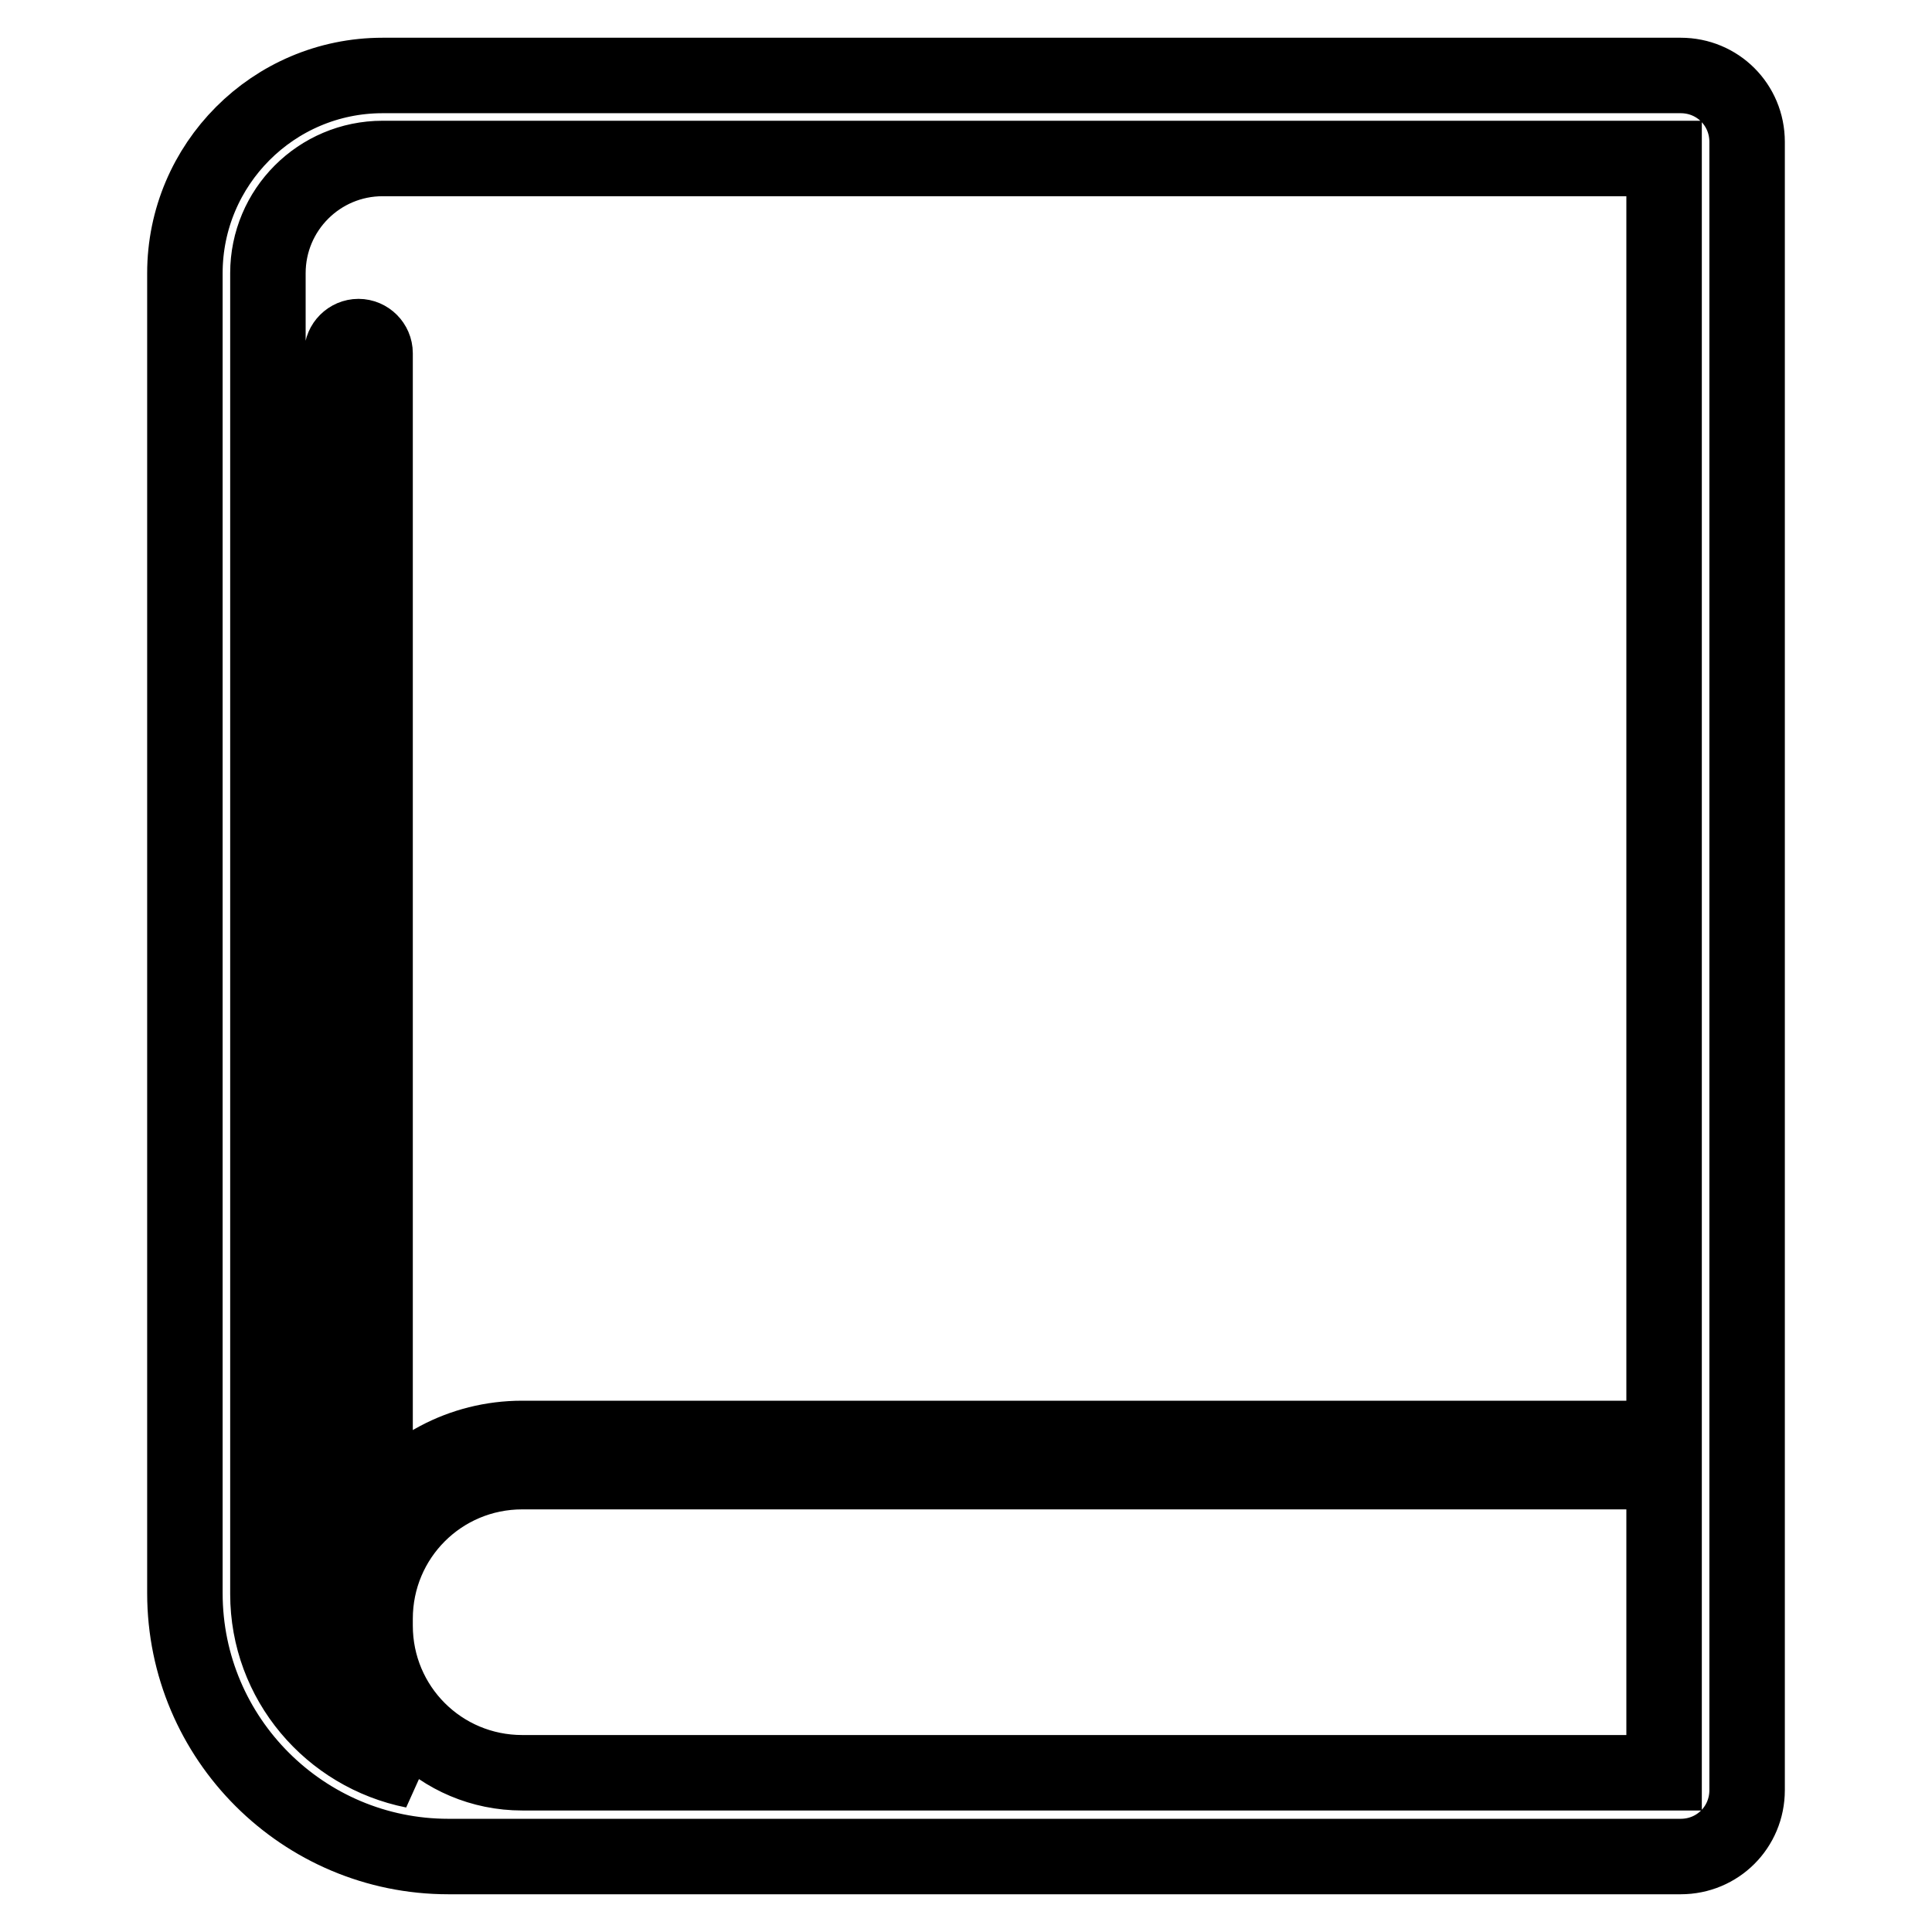 <?xml version="1.0" encoding="utf-8"?>
<!-- Svg Vector Icons : http://www.onlinewebfonts.com/icon -->
<!DOCTYPE svg PUBLIC "-//W3C//DTD SVG 1.1//EN" "http://www.w3.org/Graphics/SVG/1.1/DTD/svg11.dtd">
<svg version="1.1" xmlns="http://www.w3.org/2000/svg" xmlns:xlink="http://www.w3.org/1999/xlink" x="0px" y="0px" viewBox="0 0 256 256" enable-background="new 0 0 256 256" xml:space="preserve">
<g> <path stroke-width="10" fill-opacity="0" stroke="#000000"  d="M222.7,10h-172c-14.5,0-26.2,11.8-26.2,26.2v174.9c0,19.3,15.7,34.9,34.9,34.9h163.3c4.9,0,8.8-3.9,8.8-8.8 V18.8C231.5,13.9,227.6,10,222.7,10L222.7,10z M220.5,234.9H69.2c-10.8,0-19.5-8.7-19.5-19.5v-0.9c0-10.8,8.7-19.5,19.5-19.5h151.3 L220.5,234.9L220.5,234.9z M220.5,190.6H69.2c-8.1,0-15.2,4-19.5,10.1V46.8c0-1.2-1-2.2-2.2-2.2c-1.2,0-2.2,1-2.2,2.2v166.3 c0,0.1,0.1,0.2,0.1,0.3c0,0.4-0.1,0.8-0.1,1.2v0.9c0,7.8,3.7,14.7,9.5,19.1c-11-2.2-19.3-11.8-19.3-23.4V36.2 c0-8.4,6.8-15.2,15.2-15.2h169.8L220.5,190.6L220.5,190.6z"/></g>
</svg>